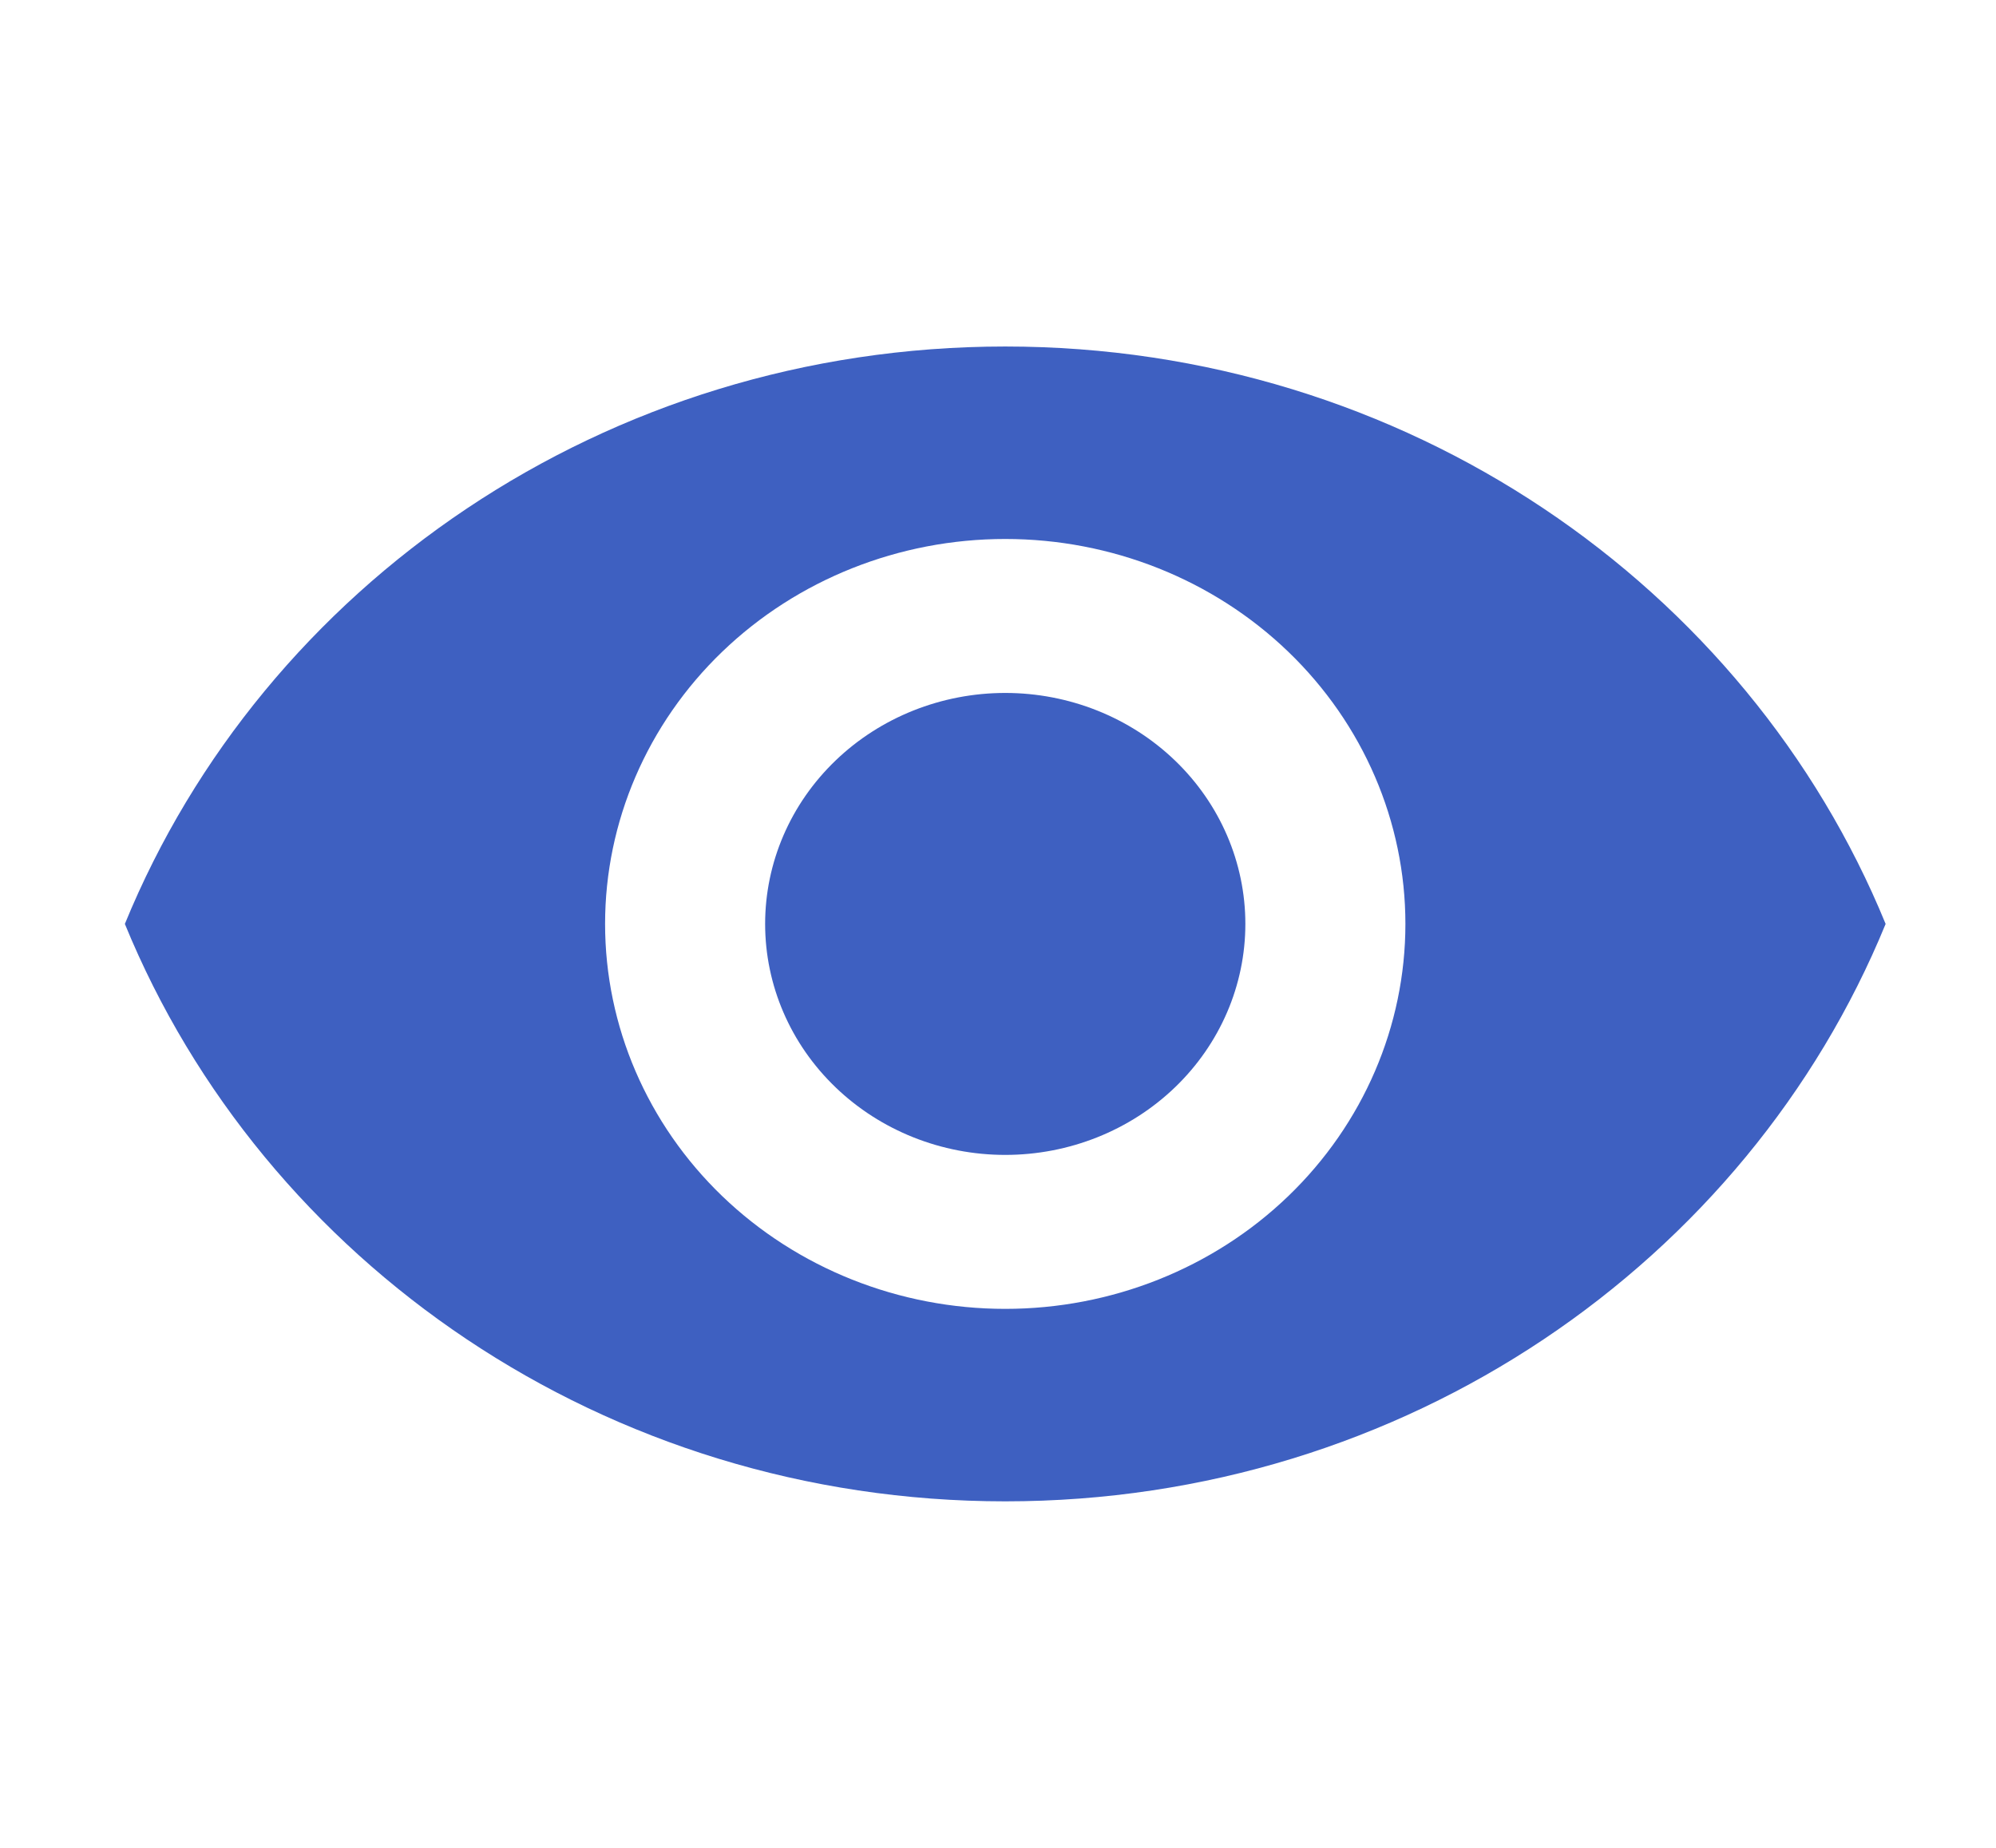 <svg width="27" height="25" viewBox="0 0 27 25" fill="none" xmlns="http://www.w3.org/2000/svg">
<path d="M13.598 9.375C12.737 9.375 11.911 9.704 11.302 10.29C10.692 10.876 10.35 11.671 10.35 12.5C10.35 13.329 10.692 14.124 11.302 14.71C11.911 15.296 12.737 15.625 13.598 15.625C14.46 15.625 15.286 15.296 15.895 14.71C16.504 14.124 16.846 13.329 16.846 12.5C16.846 11.671 16.504 10.876 15.895 10.29C15.286 9.704 14.46 9.375 13.598 9.375ZM13.598 17.708C12.162 17.708 10.786 17.16 9.77 16.183C8.755 15.206 8.185 13.881 8.185 12.5C8.185 11.119 8.755 9.794 9.77 8.817C10.786 7.84 12.162 7.292 13.598 7.292C15.034 7.292 16.411 7.84 17.426 8.817C18.441 9.794 19.011 11.119 19.011 12.5C19.011 13.881 18.441 15.206 17.426 16.183C16.411 17.16 15.034 17.708 13.598 17.708ZM13.598 4.688C8.185 4.688 3.562 7.927 1.689 12.5C3.562 17.073 8.185 20.312 13.598 20.312C19.011 20.312 23.634 17.073 25.507 12.5C23.634 7.927 19.011 4.688 13.598 4.688Z" fill="#3E60C1"/>
</svg>

